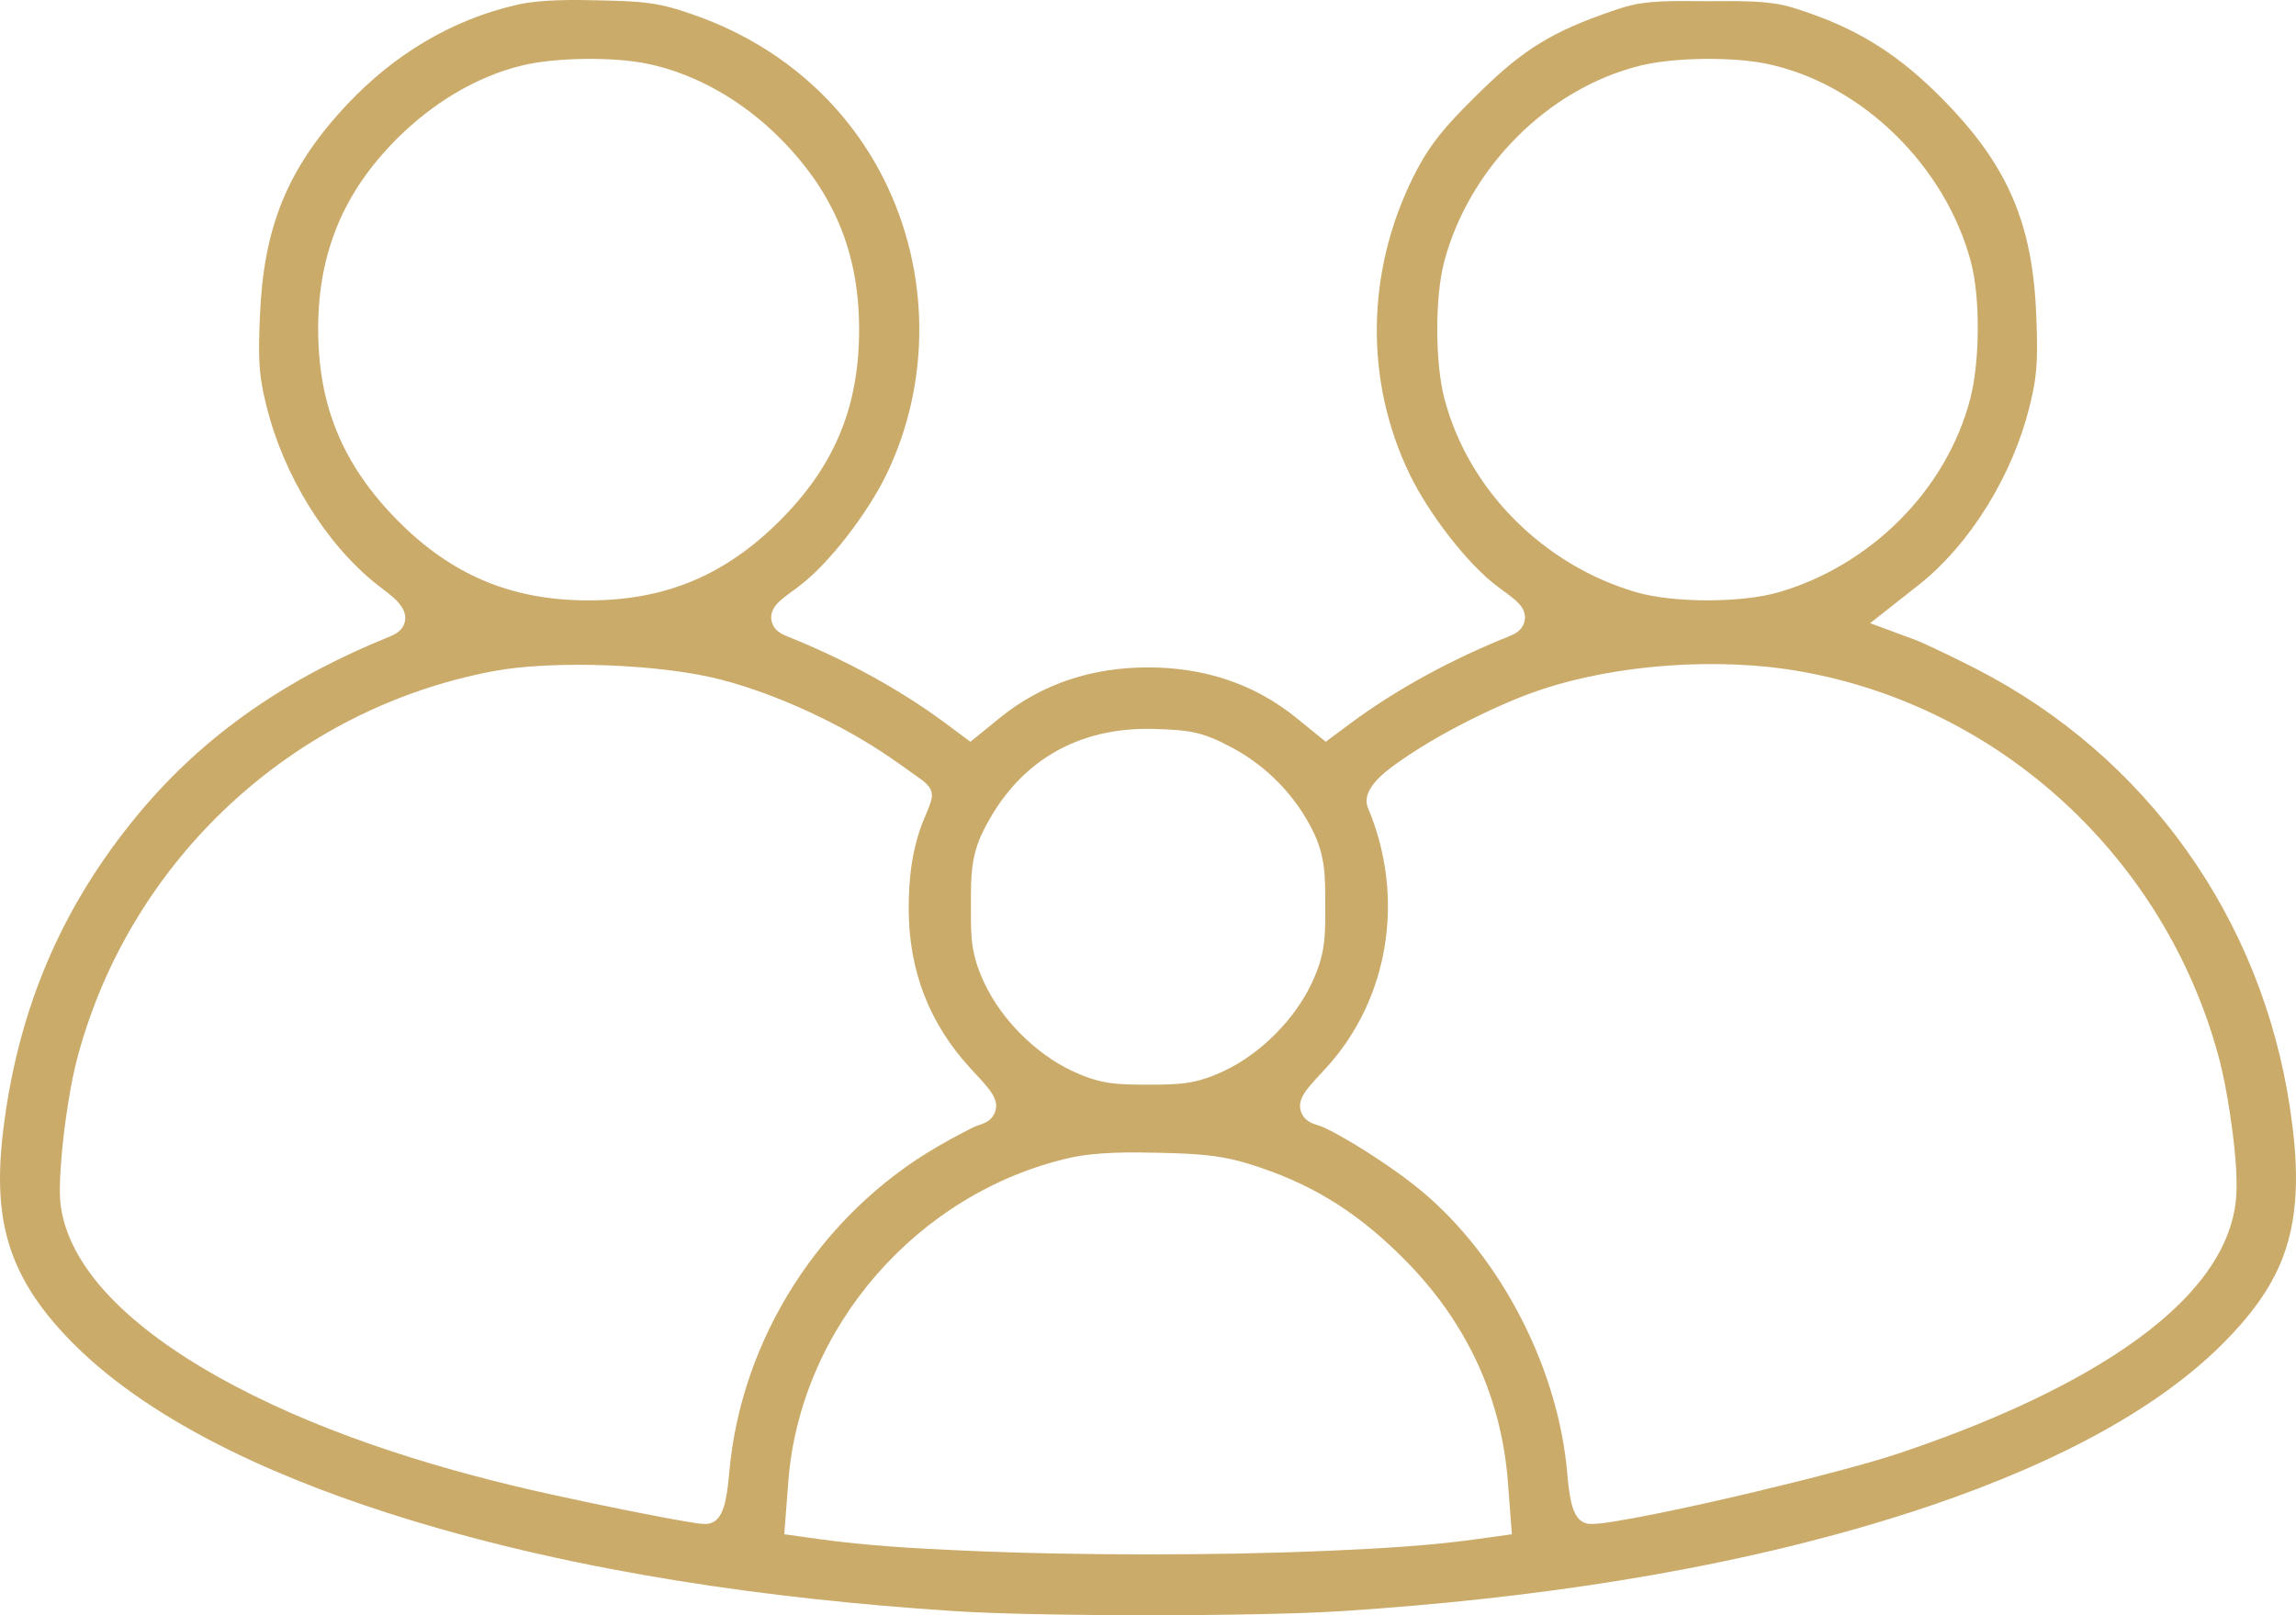 <?xml version="1.0" encoding="UTF-8"?> <svg xmlns="http://www.w3.org/2000/svg" width="324" height="228" viewBox="0 0 324 228" fill="none"> <path fill-rule="evenodd" clip-rule="evenodd" d="M72.976 0.67C63.622 2.809 55.548 7.776 49.008 14.72C40.458 23.797 37.178 32.227 36.679 44.635C36.564 47.505 36.424 50.551 36.812 53.405C37.001 54.79 37.312 56.153 37.651 57.508C39.974 66.795 45.756 76.65 53.322 82.614C54.835 83.806 57.737 85.603 57.105 87.86C56.79 88.984 55.919 89.48 54.923 89.884C40.92 95.56 29.013 103.413 19.394 115.059C9.21 127.389 3.234 140.907 0.842 156.679C-1.268 170.598 0.146 179.351 10.205 189.513C22.166 201.597 41.423 209.501 57.453 214.424C81.992 221.96 108.664 225.701 134.24 227.391C138.26 227.656 142.32 227.762 146.348 227.847C151.568 227.957 156.791 228 162.012 228C167.232 228 172.455 227.957 177.674 227.847C181.703 227.762 185.763 227.656 189.783 227.391C215.358 225.701 242.032 221.96 266.57 214.424C282.6 209.502 301.857 201.598 313.819 189.513C317.258 186.039 320.305 182.211 322.089 177.628C324.71 170.896 324.192 163.352 323.143 156.355C319.147 129.695 302.992 106.783 278.843 94.401C278.375 94.161 277.905 93.923 277.435 93.687C275.957 92.946 274.469 92.22 272.971 91.521C272.048 91.09 271.057 90.612 270.103 90.259L263.902 87.968L270.675 82.632C278.243 76.67 284.039 66.828 286.362 57.539C286.693 56.216 286.995 54.886 287.183 53.536C287.586 50.644 287.46 47.567 287.352 44.658C286.864 31.502 283.317 23.277 274.028 13.885C268.36 8.155 262.926 4.495 255.302 1.84C254.094 1.42 252.864 0.996 251.613 0.72C248.431 0.018 244.205 0.173 240.956 0.17C237.804 0.167 233.634 -0.007 230.547 0.659C229.059 0.98 227.573 1.526 226.141 2.037C217.944 4.961 214.03 7.792 207.865 13.95C204.099 17.711 201.8 20.217 199.449 24.939C192.811 38.27 192.47 53.77 199.036 67.177C201.511 72.231 206.922 79.559 211.487 82.915C212.274 83.493 213.116 84.087 213.851 84.727C214.747 85.508 215.429 86.478 215.121 87.741C214.826 88.948 213.89 89.443 212.845 89.863C205.082 92.975 197.211 97.167 190.517 102.148L187.082 104.705L182.952 101.347C176.915 96.441 169.792 94.207 162.011 94.207C154.231 94.207 147.108 96.44 141.071 101.347L136.941 104.705L133.506 102.149C126.812 97.167 118.941 92.975 111.178 89.862C110.133 89.443 109.197 88.948 108.902 87.741C108.594 86.478 109.276 85.508 110.172 84.727C110.907 84.087 111.749 83.493 112.536 82.915C117.101 79.559 122.512 72.231 124.987 67.177C131.425 54.033 131.282 38.341 124.716 25.268C119.179 14.244 109.585 6.159 97.898 2.093C96.417 1.577 94.913 1.074 93.376 0.748C90.586 0.156 87.458 0.123 84.614 0.052C81.132 -0.035 76.377 -0.108 72.975 0.67H72.976ZM91.353 8.995C98.389 10.453 104.968 14.401 109.999 19.439C117.675 27.126 121.218 35.646 121.234 46.473C121.249 57.367 117.8 65.734 110.075 73.468C102.407 81.147 93.963 84.75 83.065 84.75C72.188 84.75 63.713 81.17 56.099 73.46C48.395 65.657 44.883 57.289 44.899 46.354C44.914 35.677 48.484 27.075 56.081 19.517C60.91 14.713 67.012 10.857 73.695 9.236C78.416 8.091 86.592 8.008 91.353 8.995V8.995ZM249.243 8.991C262.89 11.804 274.583 23.641 278.112 36.917C279.484 42.079 279.38 51.046 278.046 56.226C274.702 69.215 263.907 79.842 251.019 83.594C245.763 85.124 236.153 85.124 230.897 83.594C217.91 79.813 207.209 69.263 203.809 56.194C202.504 51.178 202.474 41.923 203.804 36.917C207.277 23.847 218.311 12.458 231.616 9.23C236.319 8.09 244.498 8.013 249.243 8.991H249.243ZM101.783 95.942C109.782 98.037 118.94 102.307 125.73 107.008C126.887 107.808 128.04 108.616 129.178 109.442C130.161 110.155 131.51 110.905 131.51 112.327C131.51 113.1 130.703 114.867 130.394 115.608C128.709 119.644 128.211 124.045 128.23 128.384C128.268 137.03 131.128 144.511 137.02 150.884C137.87 151.803 138.793 152.762 139.56 153.747C140.339 154.746 140.915 155.898 140.332 157.168C139.893 158.125 139.074 158.526 138.13 158.808C137.51 159.005 136.603 159.505 136.016 159.808C134.769 160.45 133.535 161.132 132.322 161.836C115.807 171.415 104.556 188.953 102.907 207.883C102.79 209.231 102.633 210.645 102.335 211.966C102.004 213.434 101.343 215.132 99.492 215.117C98.781 215.111 97.921 214.953 97.217 214.839C95.972 214.636 94.728 214.408 93.488 214.175C90.052 213.53 86.623 212.833 83.202 212.113C79.551 211.345 75.894 210.554 72.267 209.677C57.382 206.076 41.225 200.726 28.077 192.783C20.153 187.996 10.067 180.173 8.603 170.405C8.351 168.718 8.453 166.673 8.559 164.971C8.708 162.572 8.975 160.164 9.31 157.784C9.728 154.816 10.255 151.736 11.045 148.842C18.562 121.304 41.325 100.085 69.581 94.746C78.082 93.14 93.409 93.749 101.783 95.942L101.783 95.942ZM253.903 94.742C282.47 99.731 305.417 121.202 313.004 148.88C313.755 151.62 314.281 154.494 314.697 157.302C315.23 160.892 315.943 166.413 315.453 169.991C312.967 188.16 282.983 200.111 268.139 205.088C265.288 206.044 262.339 206.849 259.433 207.625C255.667 208.631 251.88 209.574 248.088 210.478C243.289 211.622 238.465 212.714 233.628 213.687C231.804 214.054 229.97 214.408 228.133 214.705C226.998 214.889 225.691 215.107 224.541 215.117C222.7 215.132 222.041 213.451 221.714 211.991C221.427 210.712 221.277 209.345 221.168 208.04C219.953 193.45 212.034 177.752 200.783 168.269C198.968 166.739 196.984 165.32 195.015 163.992C193.237 162.795 191.408 161.637 189.542 160.58C188.517 160 187.023 159.146 185.896 158.809C184.949 158.526 184.131 158.125 183.692 157.168C183.109 155.897 183.685 154.746 184.463 153.747C185.231 152.762 186.153 151.803 187.003 150.885C196.195 140.942 198.263 126.449 193.057 114.084C191.879 111.288 195.968 108.536 197.88 107.212C201.186 104.921 204.888 102.878 208.501 101.108C211.364 99.706 214.35 98.396 217.375 97.38C228.263 93.72 242.579 92.765 253.903 94.743V94.742ZM173.868 105.536C178.787 108.171 182.83 112.332 185.283 117.32C187.053 120.918 187.006 123.78 187.015 127.746C187.024 132.326 187.043 134.635 185.106 138.772C182.706 143.901 177.868 148.758 172.719 151.175C168.711 153.056 166.461 153.104 162.011 153.104C157.563 153.104 155.312 153.055 151.305 151.175C146.155 148.758 141.316 143.901 138.915 138.772C136.979 134.636 136.998 132.325 137.008 127.746C137.016 123.841 136.969 120.917 138.716 117.37C143.552 107.544 152.052 102.522 163.051 102.9C167.886 103.066 169.637 103.269 173.868 105.536L173.868 105.536ZM177.814 164.798C186.101 167.603 192.16 171.69 198.279 177.868C206.853 186.526 211.856 197.072 212.786 209.19L213.351 216.567L208.462 217.25C201.782 218.183 194.826 218.574 188.089 218.873C179.408 219.26 170.701 219.41 162.011 219.41C153.322 219.41 144.615 219.26 135.934 218.874C129.197 218.574 122.241 218.183 115.56 217.25L110.672 216.567L111.241 209.146C112.91 187.35 129.486 168.352 150.92 163.448C154.75 162.572 159.755 162.625 163.674 162.726C166.998 162.812 170.472 162.898 173.728 163.618C175.116 163.925 176.469 164.343 177.814 164.798Z" fill="#CBAB6A"></path> </svg> 